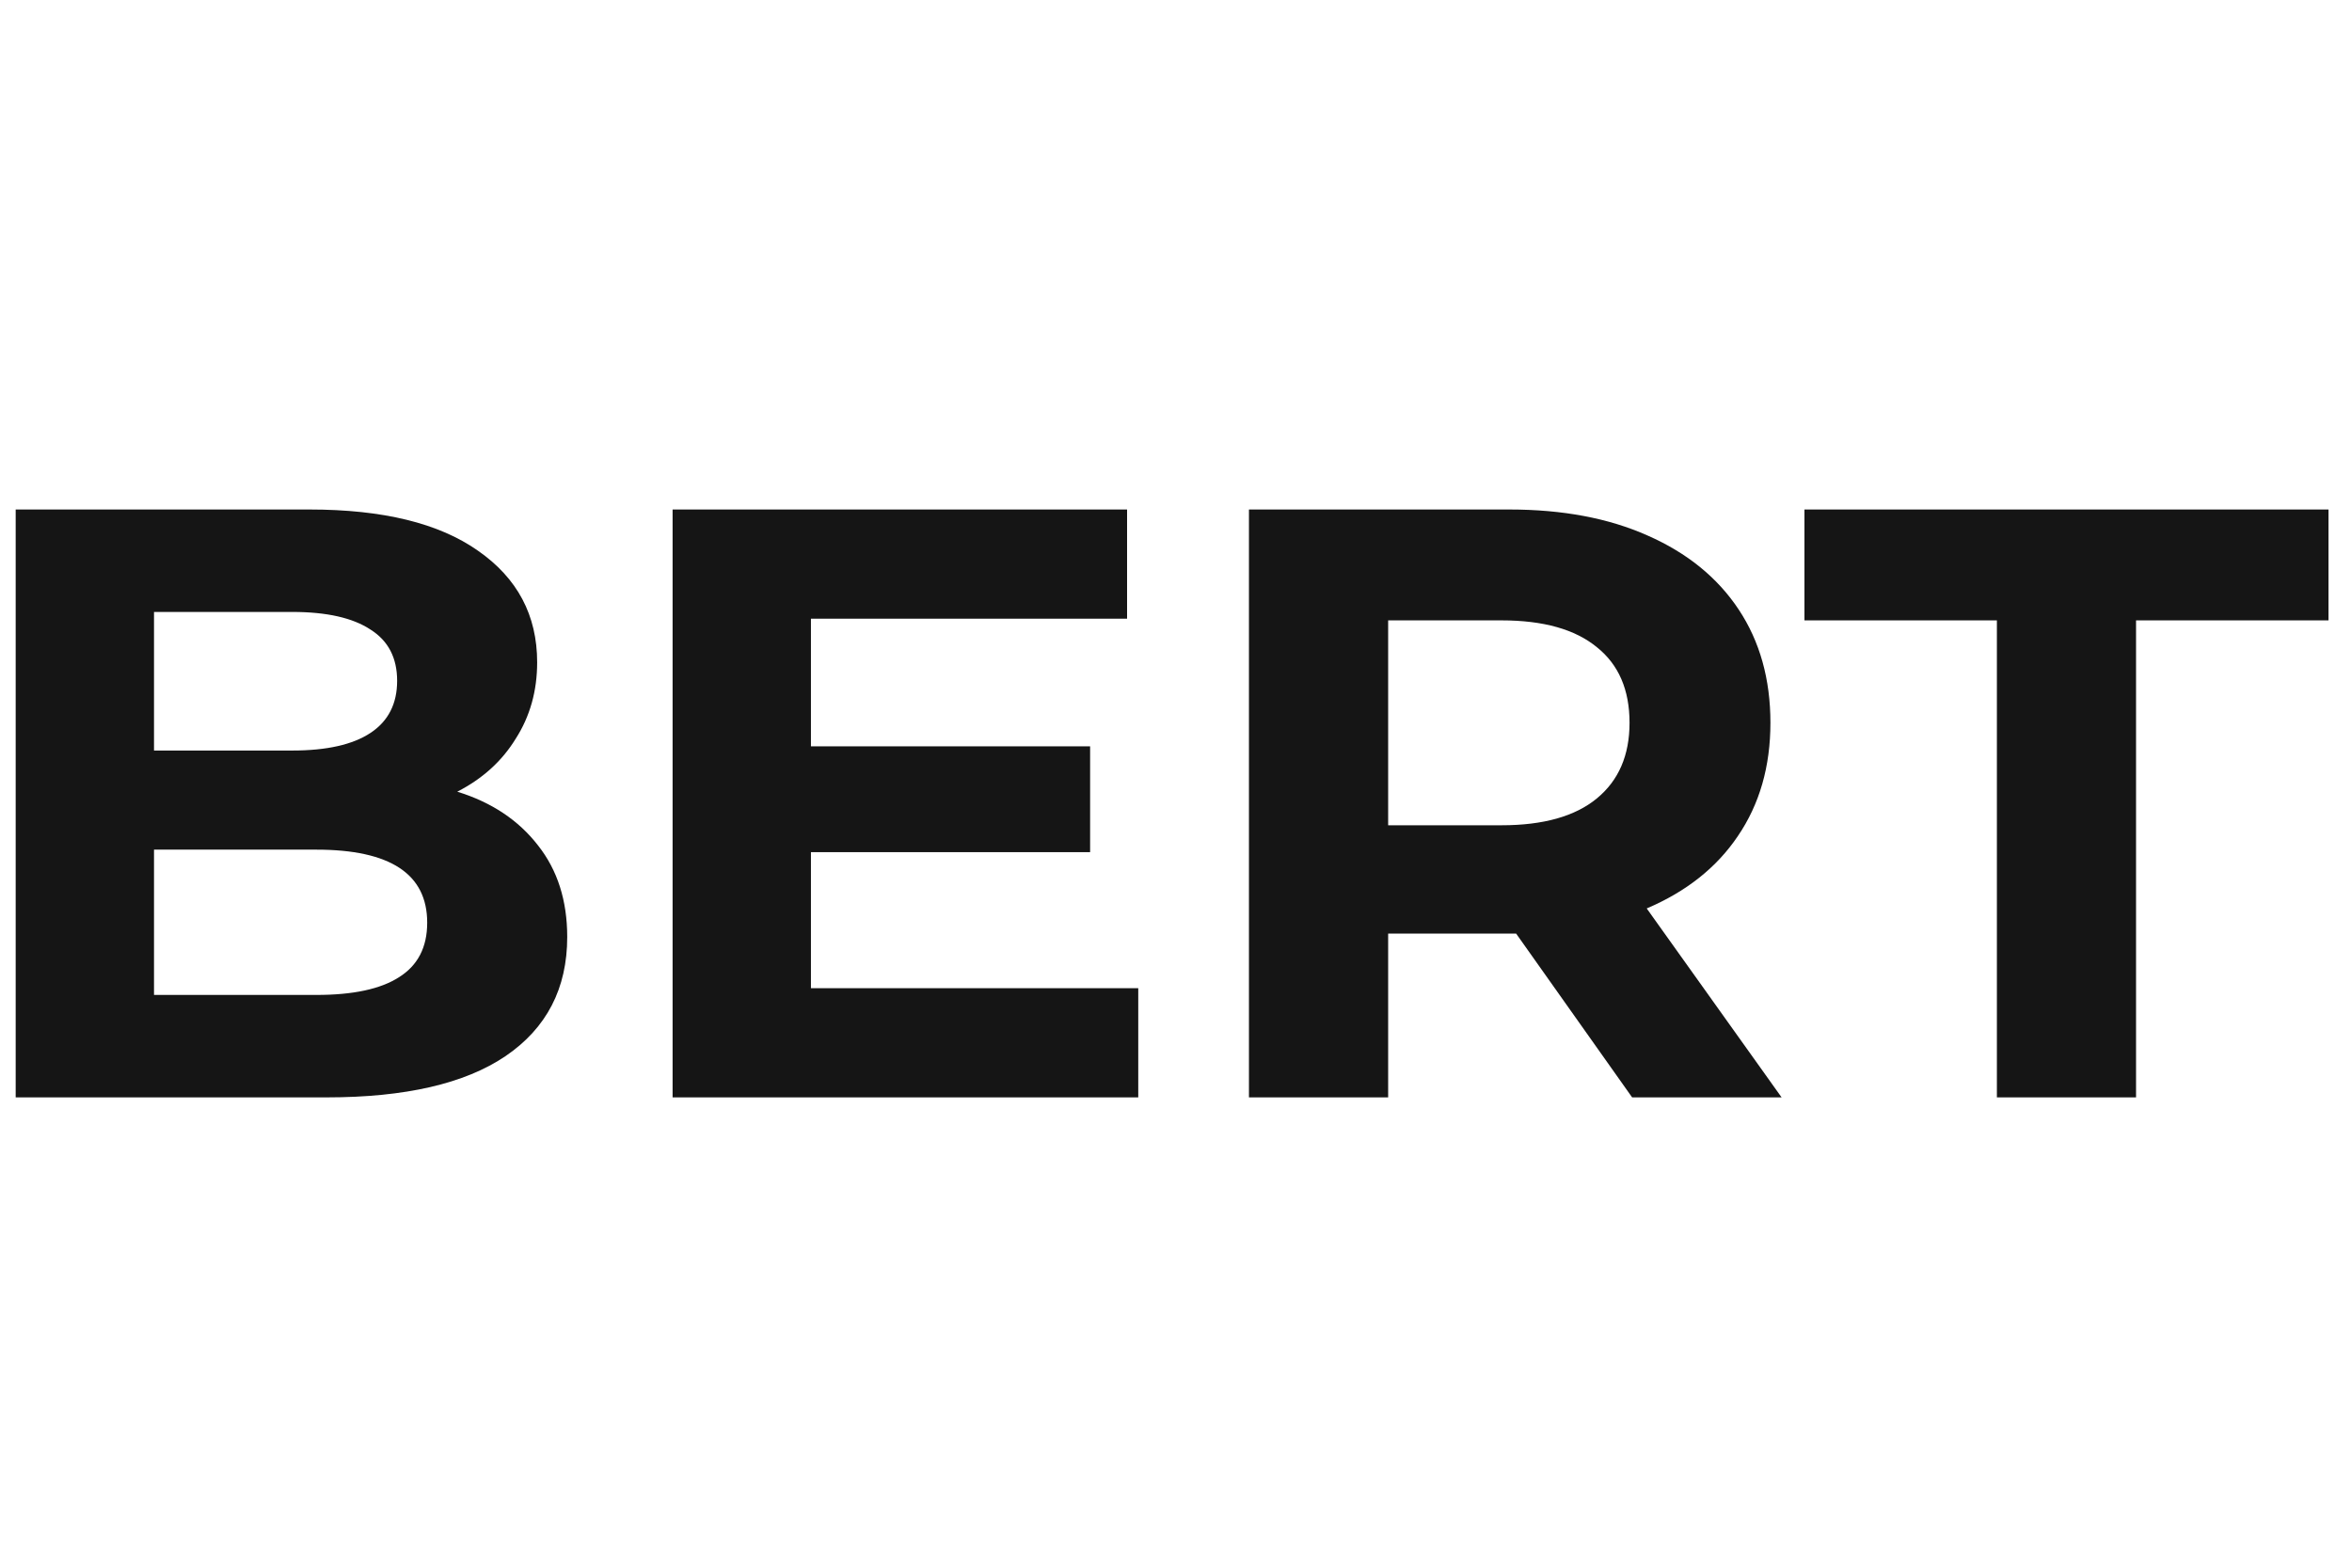 <?xml version="1.0" encoding="UTF-8"?><svg width="60" height="40" viewBox="0 0 60 40" fill="none" xmlns="http://www.w3.org/2000/svg">
<path d="M11.665 20.2C12.542 20.471 13.228 20.929 13.725 21.571C14.222 22.2 14.47 22.979 14.47 23.907C14.47 25.221 13.944 26.236 12.892 26.95C11.855 27.65 10.335 28 8.334 28H0.4V13H7.896C9.766 13 11.197 13.35 12.191 14.05C13.199 14.75 13.703 15.7 13.703 16.9C13.703 17.629 13.521 18.279 13.155 18.85C12.805 19.421 12.308 19.871 11.665 20.2ZM3.929 15.614V19.15H7.457C8.334 19.15 8.999 19 9.452 18.7C9.905 18.4 10.131 17.957 10.131 17.371C10.131 16.786 9.905 16.35 9.452 16.064C8.999 15.764 8.334 15.614 7.457 15.614H3.929ZM8.071 25.386C9.006 25.386 9.707 25.236 10.175 24.936C10.657 24.636 10.898 24.171 10.898 23.543C10.898 22.3 9.956 21.679 8.071 21.679H3.929V25.386H8.071Z" fill="#151515"/>
<path d="M29.037 25.214V28H17.158V13H28.752V15.786H20.687V19.043H27.809V21.743H20.687V25.214H29.037Z" fill="#151515"/>
<path d="M41.636 28L38.677 23.821H38.502H35.412V28H31.861V13H38.502C39.861 13 41.037 13.221 42.03 13.664C43.038 14.107 43.813 14.736 44.353 15.55C44.894 16.364 45.164 17.329 45.164 18.443C45.164 19.557 44.887 20.521 44.331 21.336C43.791 22.136 43.017 22.75 42.008 23.179L45.449 28H41.636ZM41.57 18.443C41.57 17.6 41.292 16.957 40.737 16.514C40.182 16.057 39.371 15.829 38.305 15.829H35.412V21.057H38.305C39.371 21.057 40.182 20.829 40.737 20.371C41.292 19.914 41.57 19.271 41.57 18.443Z" fill="#151515"/>
<path d="M50.941 15.829H46.032V13H59.4V15.829H54.491V28H50.941V15.829Z" fill="#151515"/>
</svg>
